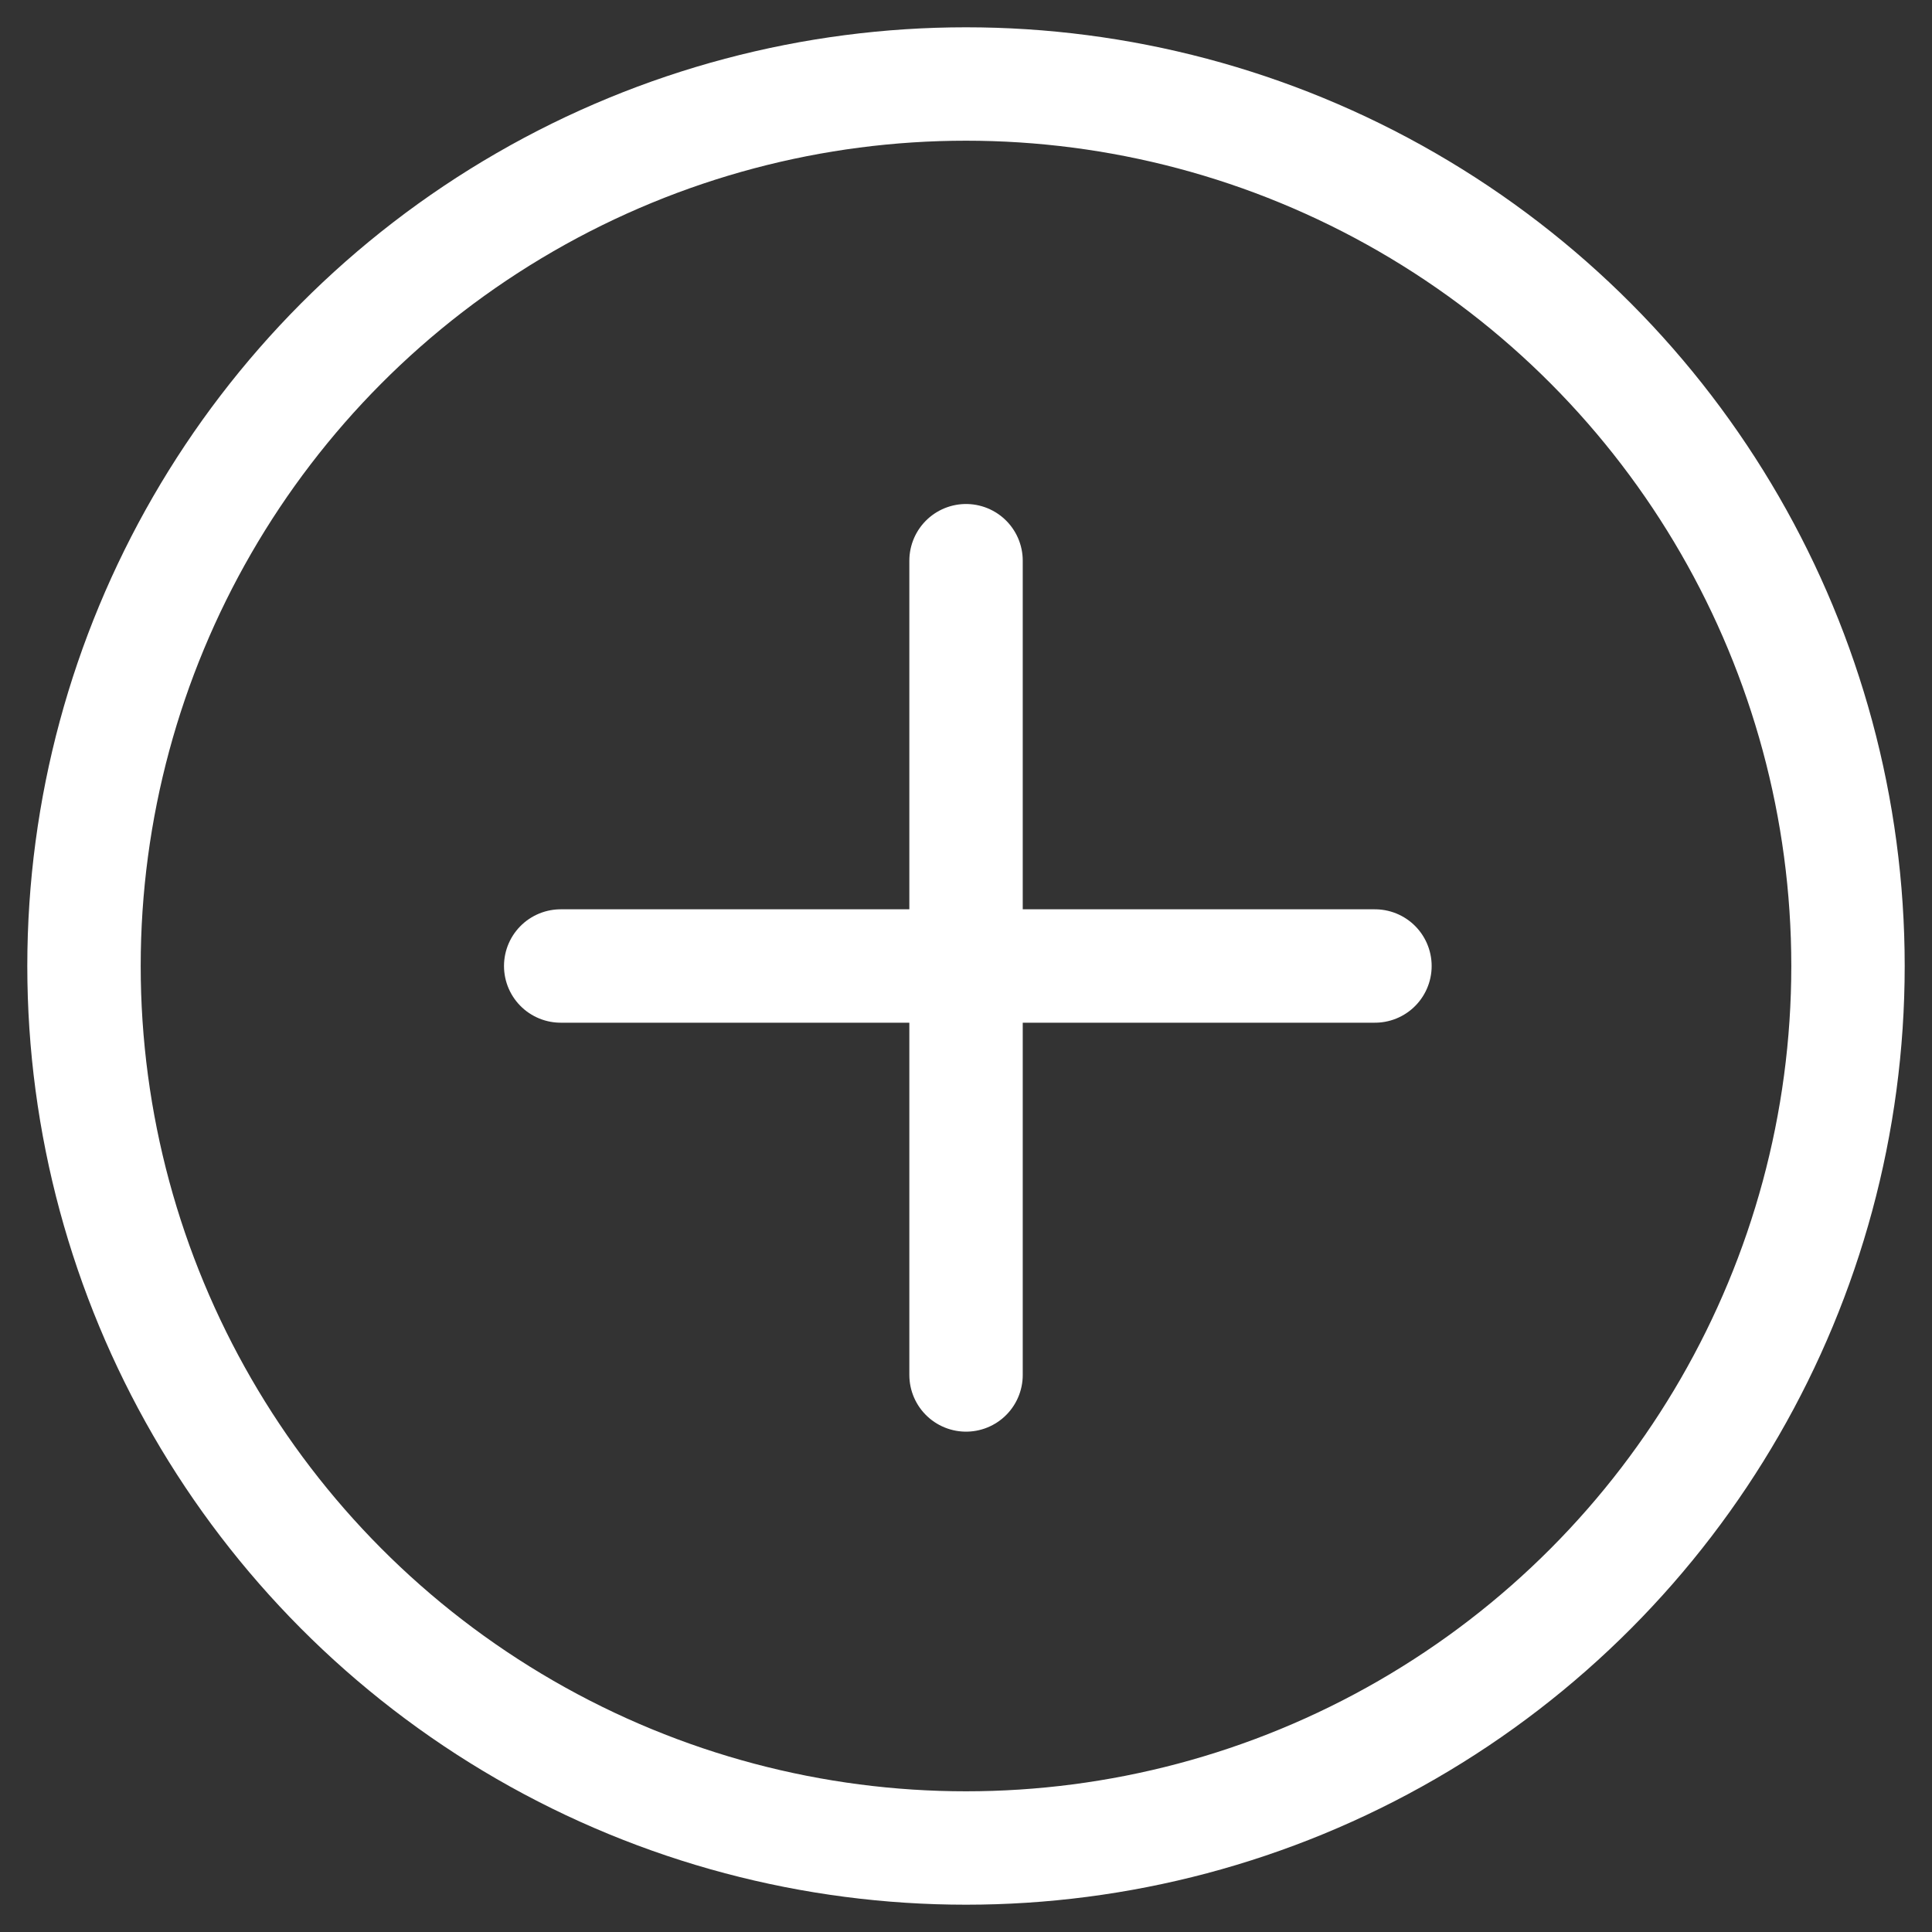 <svg width="46" height="46" viewBox="0 0 46 46" fill="none" xmlns="http://www.w3.org/2000/svg">
<rect x="0" y="0" width="46" height="46" fill="#333333" stroke="none"/>
<circle cx="23" cy="23" r="21" stroke="white" stroke-width="2.7"/>
<path d="M23.001 32.737L23.001 13.35" stroke="white" stroke-width="2.7" stroke-linecap="round"/>
<path d="M32.737 23L13.35 23" stroke="white" stroke-width="2.7" stroke-linecap="round"/>
</svg>

